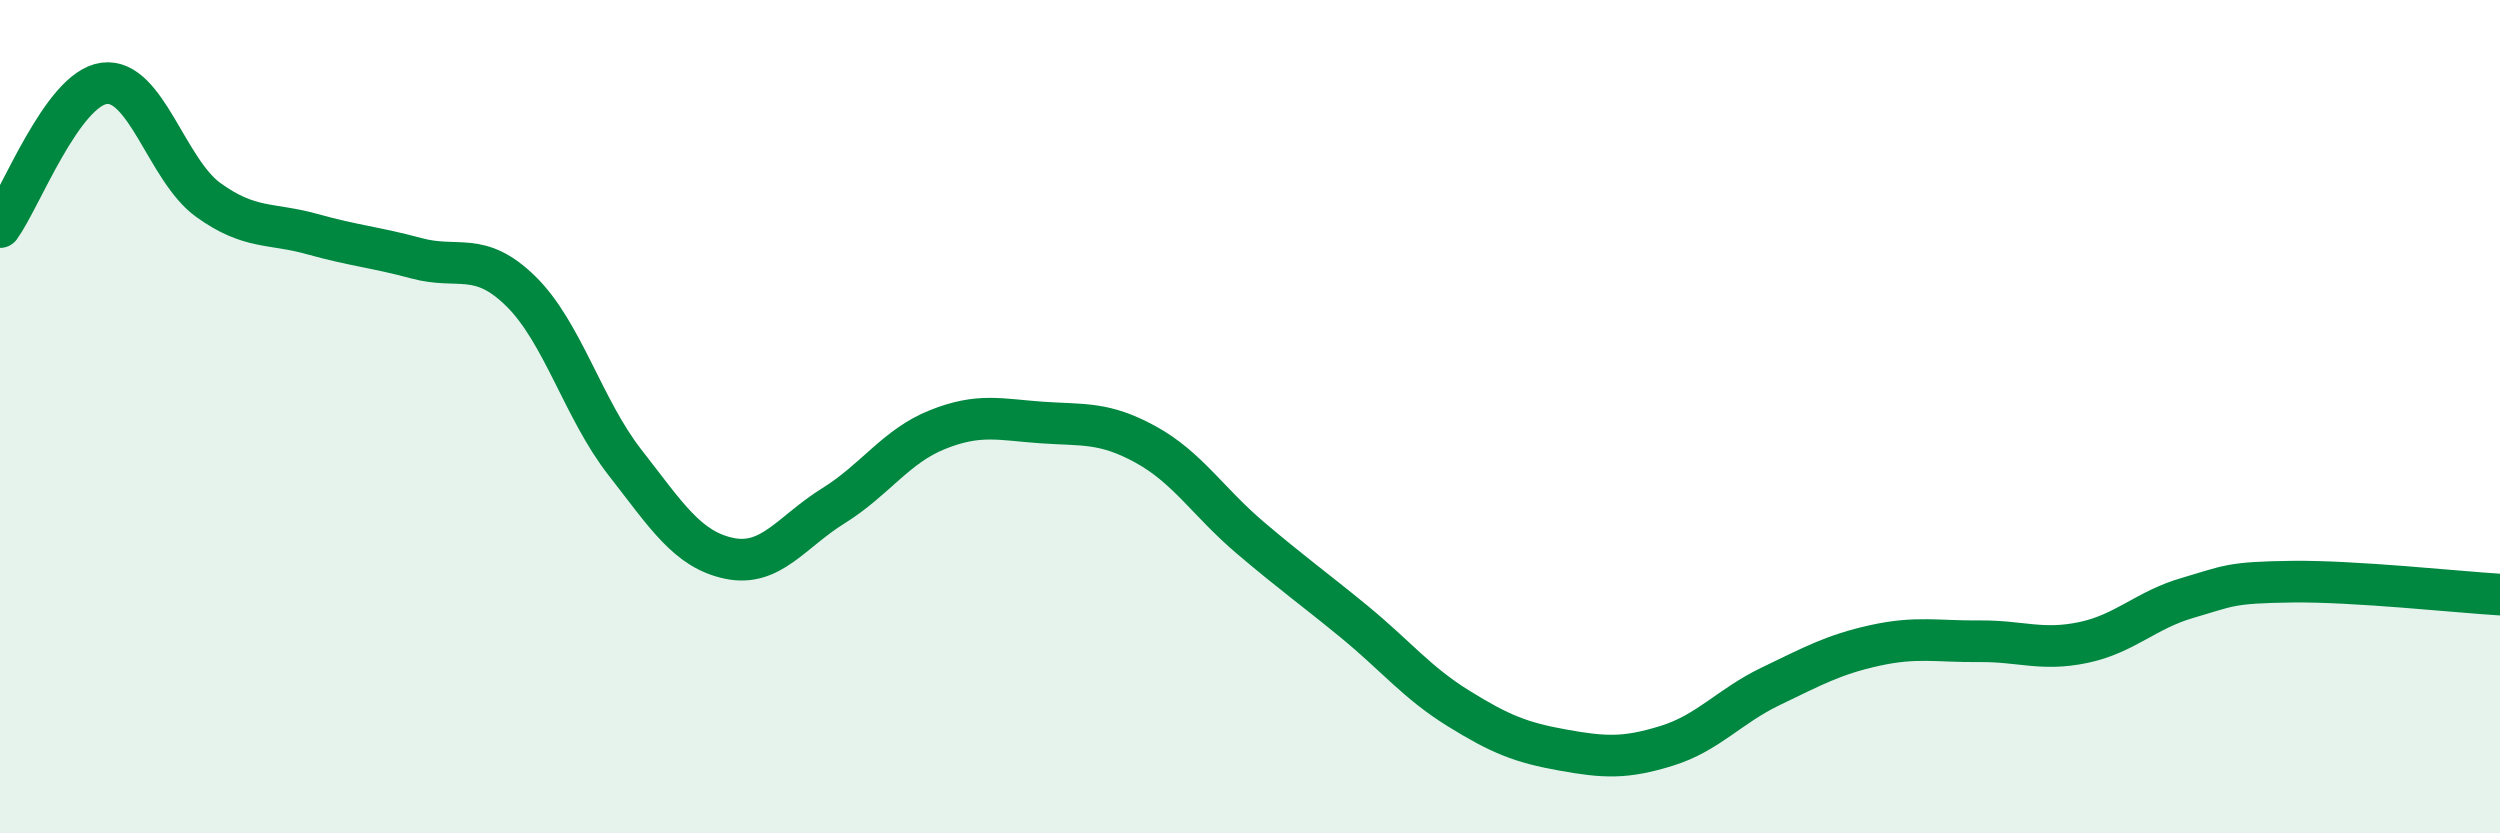 
    <svg width="60" height="20" viewBox="0 0 60 20" xmlns="http://www.w3.org/2000/svg">
      <path
        d="M 0,5.45 C 0.5,4.76 1.5,2.13 2.5,2 C 3.5,1.87 4,4.08 5,4.8 C 6,5.52 6.5,5.34 7.5,5.62 C 8.5,5.9 9,5.93 10,6.2 C 11,6.47 11.5,6.01 12.5,6.99 C 13.5,7.97 14,9.82 15,11.1 C 16,12.38 16.5,13.19 17.5,13.4 C 18.5,13.61 19,12.76 20,12.14 C 21,11.52 21.5,10.71 22.5,10.31 C 23.5,9.91 24,10.07 25,10.14 C 26,10.21 26.5,10.12 27.5,10.67 C 28.5,11.22 29,12.05 30,12.9 C 31,13.75 31.5,14.1 32.5,14.92 C 33.5,15.74 34,16.38 35,17 C 36,17.62 36.5,17.82 37.5,18 C 38.5,18.18 39,18.21 40,17.9 C 41,17.59 41.5,16.95 42.5,16.47 C 43.5,15.99 44,15.71 45,15.49 C 46,15.27 46.5,15.4 47.5,15.39 C 48.5,15.38 49,15.63 50,15.42 C 51,15.21 51.5,14.64 52.5,14.35 C 53.5,14.06 53.5,13.98 55,13.96 C 56.5,13.94 59,14.21 60,14.27L60 20L0 20Z"
        fill="#008740"
        opacity="0.1"
        stroke-linecap="round"
        stroke-linejoin="round"
      />
      <path
        d="M 0,5.45 C 0.5,4.76 1.5,2.13 2.5,2 C 3.5,1.87 4,4.08 5,4.8 C 6,5.52 6.5,5.34 7.5,5.62 C 8.5,5.9 9,5.93 10,6.2 C 11,6.47 11.5,6.01 12.5,6.99 C 13.5,7.97 14,9.82 15,11.1 C 16,12.38 16.5,13.19 17.5,13.4 C 18.5,13.61 19,12.76 20,12.14 C 21,11.52 21.5,10.71 22.5,10.31 C 23.5,9.91 24,10.07 25,10.14 C 26,10.21 26.5,10.12 27.5,10.67 C 28.5,11.22 29,12.05 30,12.9 C 31,13.75 31.5,14.1 32.5,14.92 C 33.5,15.74 34,16.38 35,17 C 36,17.62 36.5,17.82 37.5,18 C 38.5,18.18 39,18.21 40,17.9 C 41,17.59 41.5,16.95 42.5,16.47 C 43.5,15.99 44,15.71 45,15.49 C 46,15.27 46.5,15.4 47.5,15.39 C 48.5,15.38 49,15.63 50,15.42 C 51,15.21 51.5,14.64 52.5,14.35 C 53.5,14.06 53.5,13.98 55,13.96 C 56.5,13.94 59,14.21 60,14.27"
        stroke="#008740"
        stroke-width="1"
        fill="none"
        stroke-linecap="round"
        stroke-linejoin="round"
      />
    </svg>
  